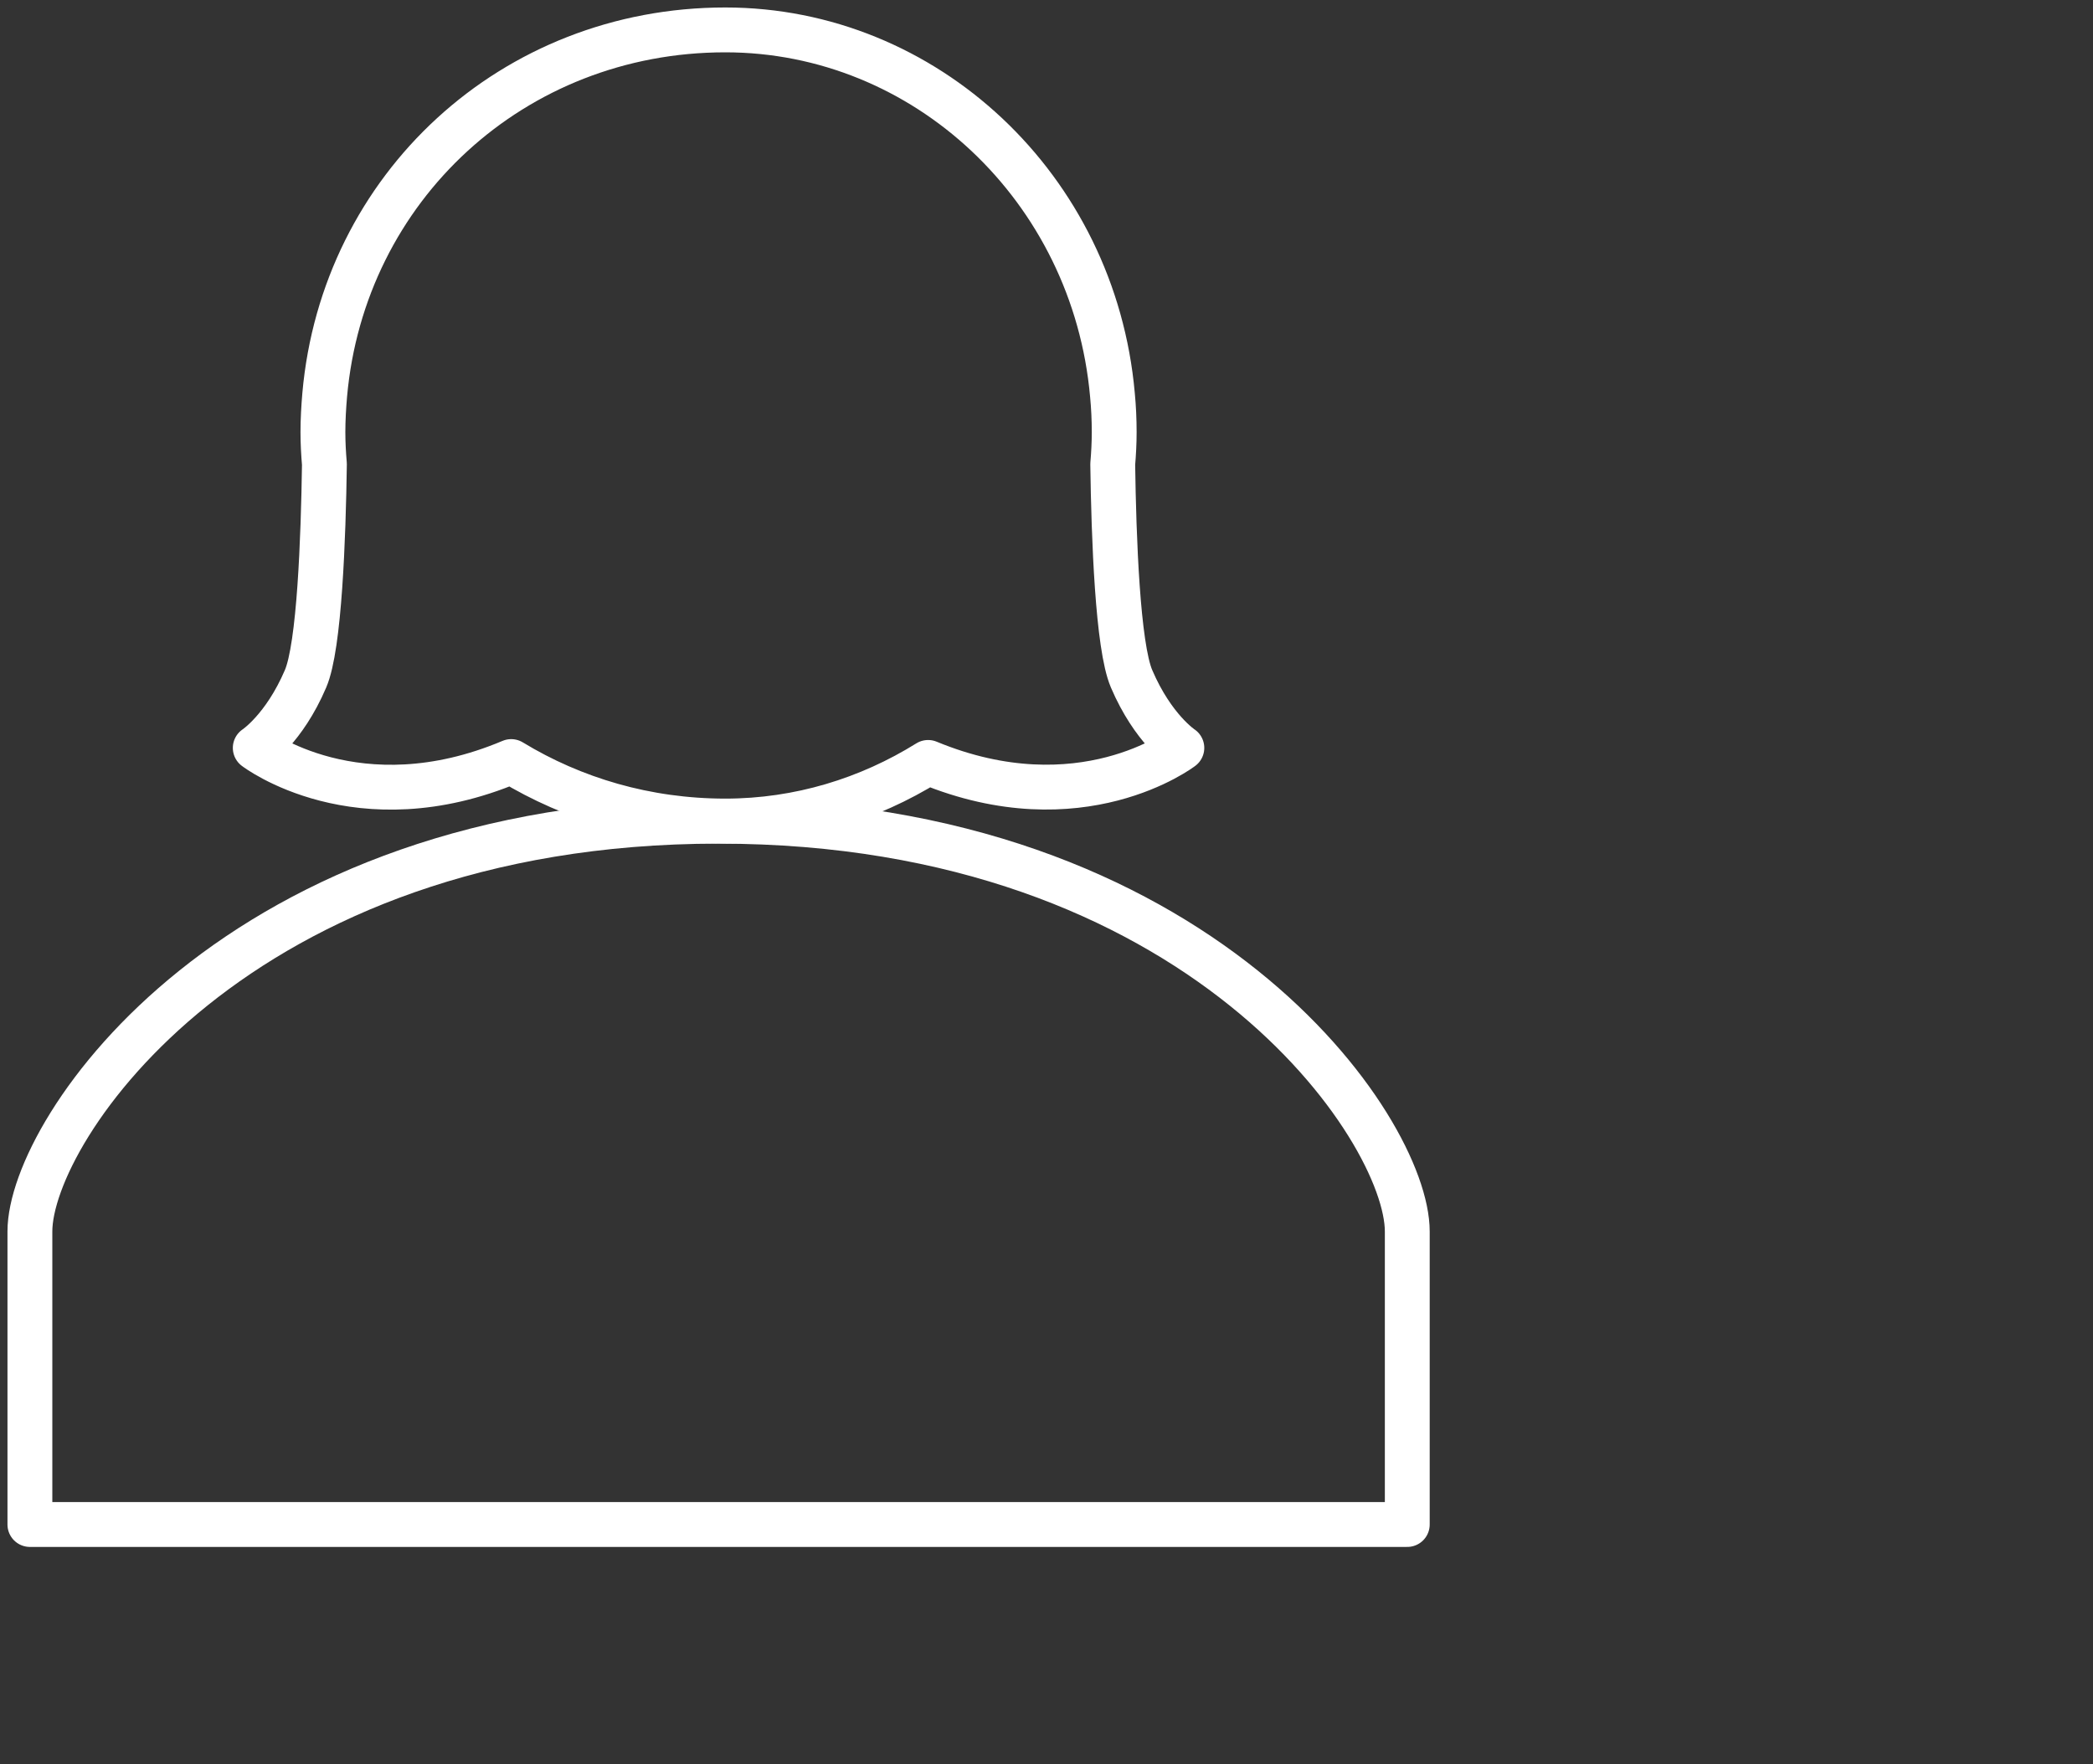 <svg width="70" height="59" viewBox="0 0 70 59" fill="none" xmlns="http://www.w3.org/2000/svg">
<rect x="0" y="0" width="70" height="59" fill="#333333" stroke="none"/>
<path d="M47.066 50.986V41.186C47.066 37.757 40.138 27.465 24.03 27.465C7.923 27.465 1 37.757 1 41.186V50.986H47.066Z" stroke="white" stroke-width="1.5" stroke-linejoin="round"/>
<path d="M39.527 25.013C39.527 25.013 38.564 24.383 37.845 22.701C37.378 21.614 37.249 17.971 37.215 15.525C37.245 15.172 37.264 14.815 37.264 14.453C37.264 14.031 37.245 13.614 37.205 13.203C36.589 6.28 30.942 1 24.258 1C17.152 1 11.475 6.275 10.86 13.203C10.825 13.614 10.8 14.031 10.8 14.453C10.8 14.815 10.82 15.172 10.85 15.525C10.815 17.971 10.686 21.614 10.219 22.701C9.5 24.383 8.537 25.013 8.537 25.013C8.537 25.013 11.956 27.638 17.097 25.47C19.162 26.725 21.608 27.459 24.258 27.459C26.729 27.459 29.056 26.735 31.041 25.499C36.143 27.608 39.527 25.013 39.527 25.013Z" stroke="white" stroke-width="1.5" stroke-linejoin="round"/>
</svg>
